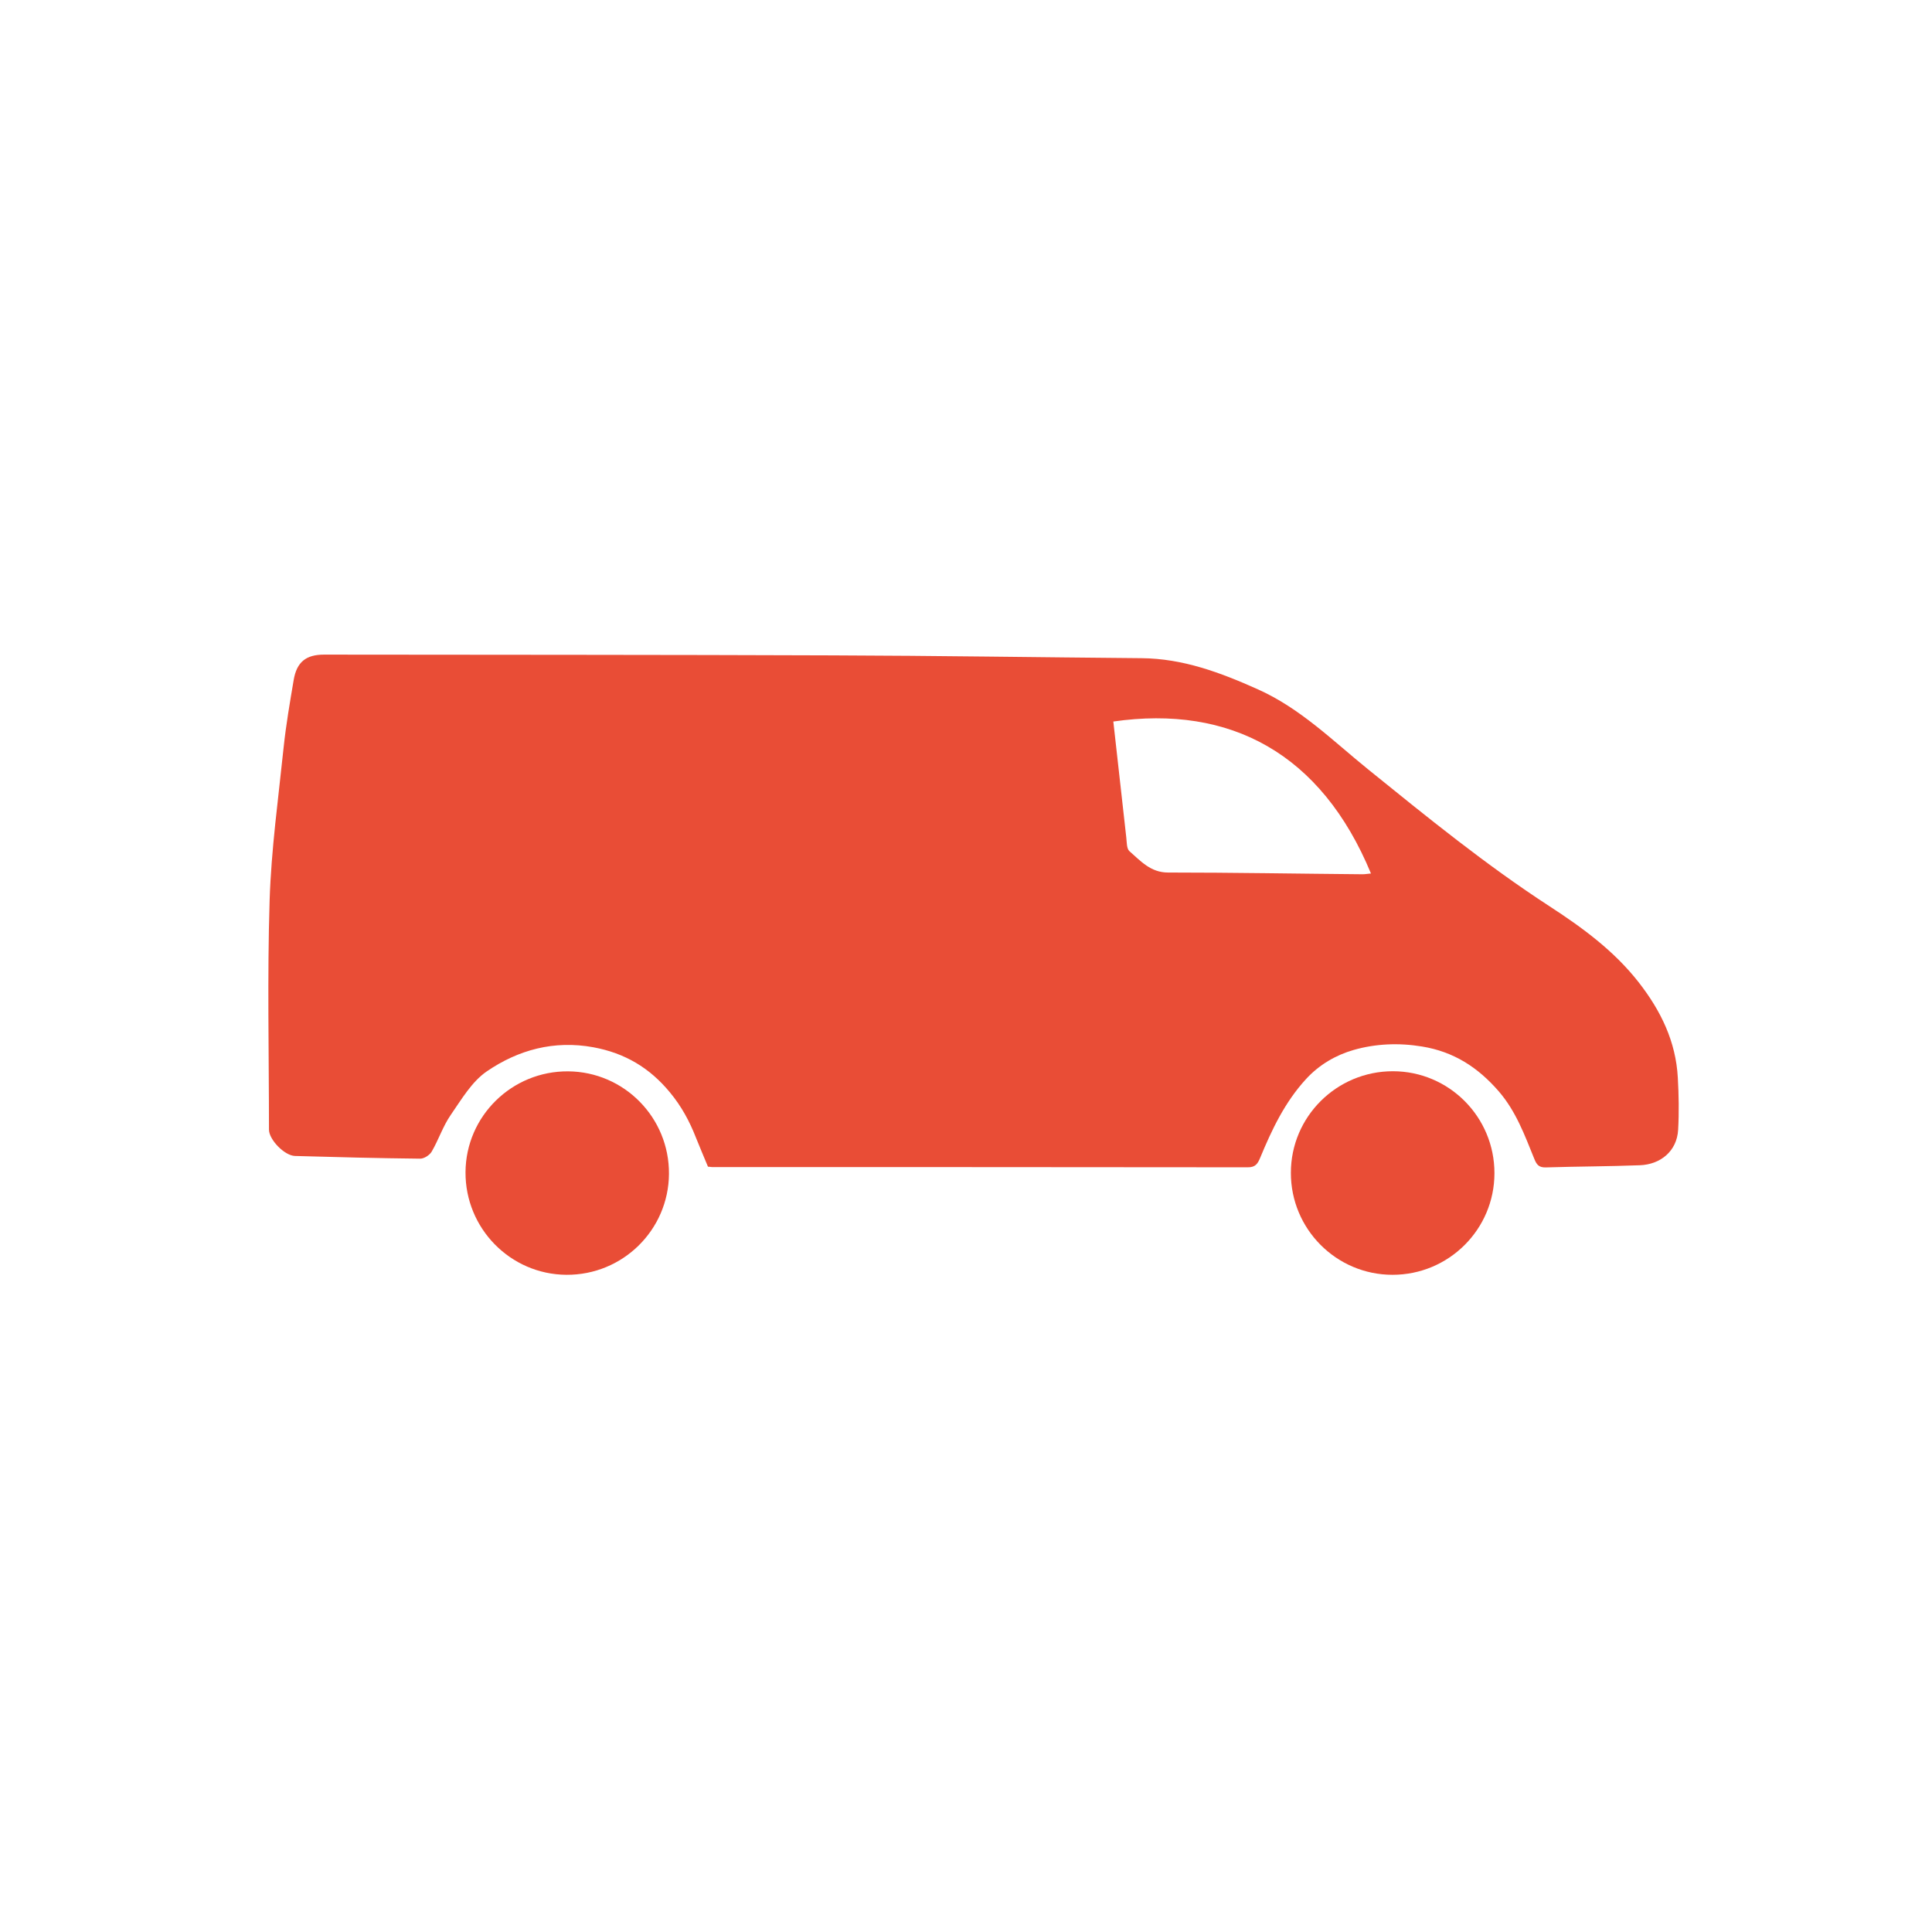 <svg xmlns="http://www.w3.org/2000/svg" id="Livello_1" data-name="Livello 1" viewBox="0 0 179 179"><defs><style>      .cls-1 {        fill: #e94d36;        stroke-width: 0px;      }    </style></defs><path class="cls-1" d="M103.15,66.85c.4,3.57.8,7.16,1.2,10.74.05.44.03,1.04.29,1.27,1.04.91,1.96,1.98,3.58,1.98,6.01,0,12.02.11,18.02.16.25,0,.5-.05.78-.07-4.6-11.12-13.03-15.64-23.88-14.08M65.6,108.11c-.37-.9-.77-1.82-1.13-2.73-.59-1.51-1.34-2.89-2.4-4.17-1.89-2.29-4.18-3.64-7.09-4.18-3.65-.67-6.97.24-9.89,2.24-1.38.95-2.34,2.6-3.33,4.03-.72,1.04-1.12,2.29-1.76,3.39-.19.33-.71.67-1.08.66-3.86-.04-7.73-.14-11.59-.25-.98-.03-2.41-1.52-2.41-2.44,0-7.07-.16-14.16.06-21.23.15-4.74.81-9.47,1.3-14.2.22-2.08.58-4.16.93-6.23.28-1.66,1.14-2.35,2.81-2.35,15.71.02,31.43.01,47.14.07,9.53.03,19.06.18,28.59.26,3.85.03,7.32,1.33,10.78,2.88,3.96,1.77,6.96,4.78,10.25,7.44,5.44,4.4,10.87,8.82,16.76,12.65,3.06,1.99,6.01,4.14,8.3,7.08,2.04,2.62,3.43,5.47,3.61,8.82.09,1.6.12,3.22.03,4.82-.11,1.99-1.64,3.22-3.55,3.29-2.9.11-5.8.11-8.7.2-.65.02-.86-.25-1.08-.8-.89-2.19-1.69-4.4-3.3-6.26-1.93-2.22-4.16-3.66-7.09-4.14-2.18-.36-4.33-.26-6.35.32-1.61.46-3.18,1.35-4.42,2.71-1.95,2.13-3.15,4.66-4.23,7.27-.23.55-.44.9-1.16.89-16.54-.02-33.08-.02-49.63-.02-.1,0-.2-.03-.35-.04"></path><path class="cls-1" d="M52.48,118.11c-5.19-.03-9.38-4.3-9.35-9.51.03-5.19,4.3-9.38,9.51-9.34,5.19.04,9.38,4.29,9.34,9.51-.04,5.19-4.29,9.38-9.51,9.34"></path><path class="cls-1" d="M129.05,99.25c5.2,0,9.42,4.24,9.41,9.45,0,5.2-4.24,9.42-9.45,9.41-5.2,0-9.42-4.24-9.41-9.45,0-5.2,4.24-9.41,9.45-9.41"></path></svg>